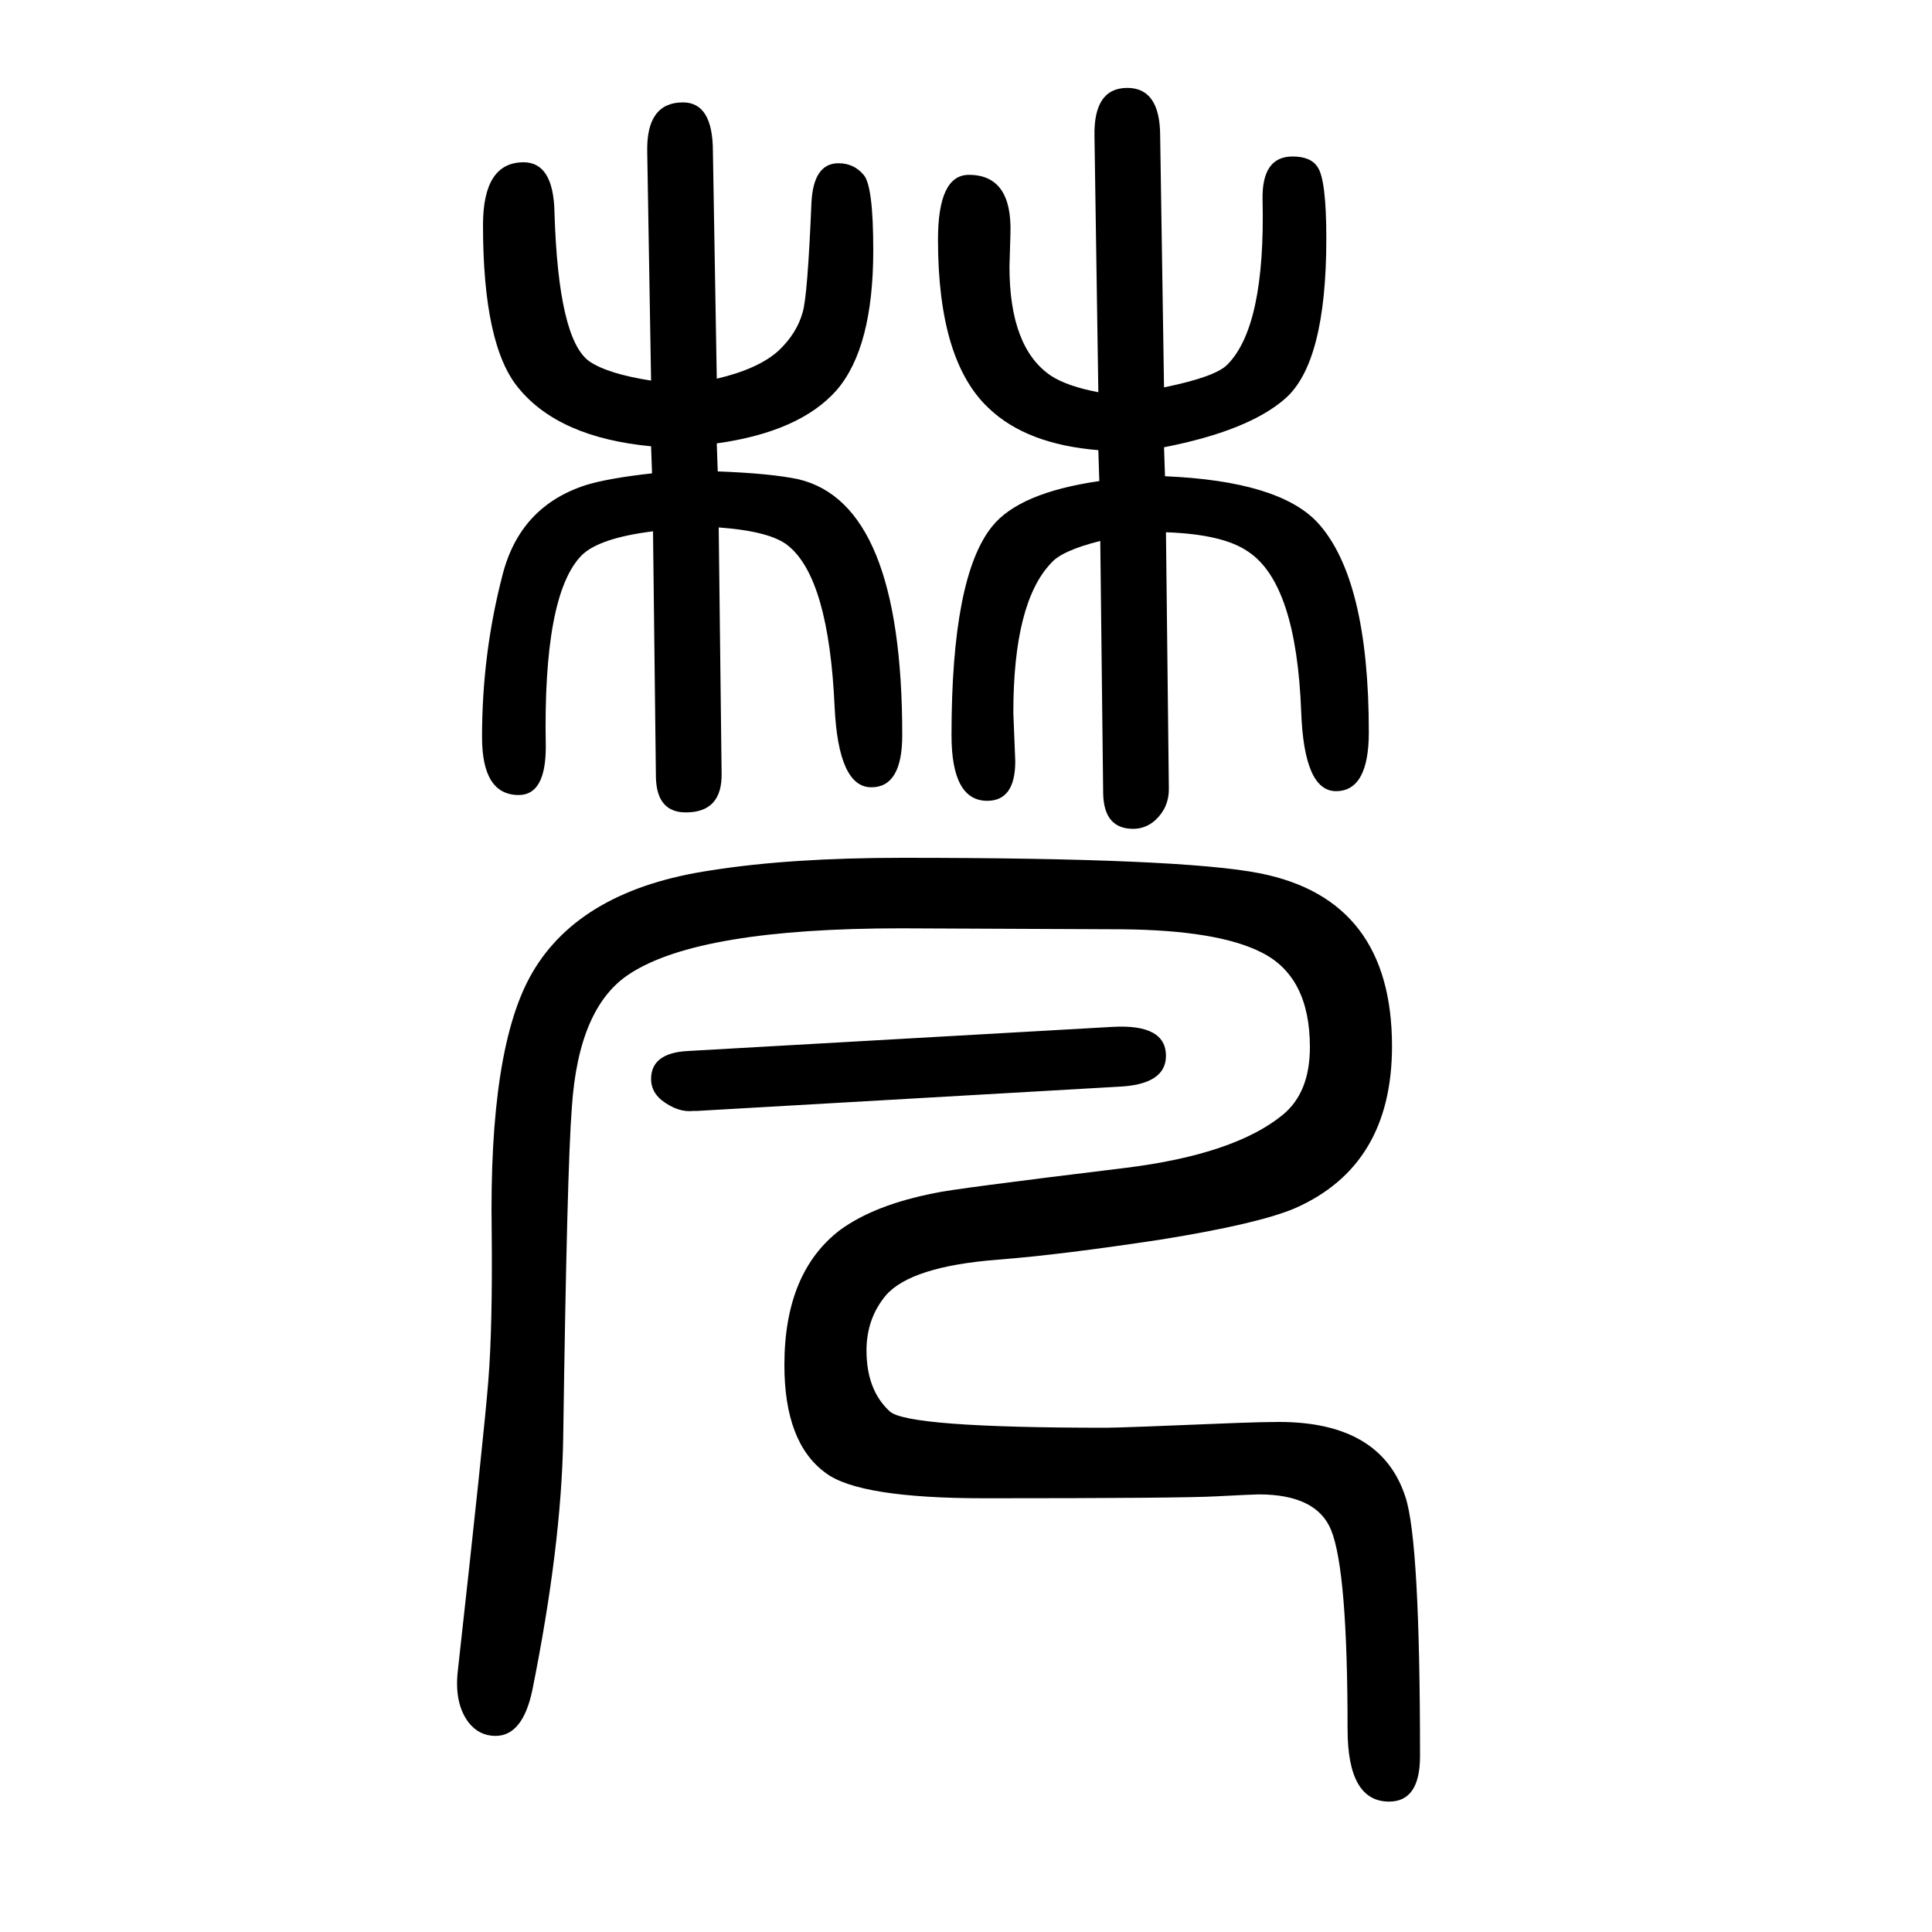 <svg xmlns="http://www.w3.org/2000/svg" xmlns:xlink="http://www.w3.org/1999/xlink" height="100" width="100" version="1.1"><path d="M1137 1244l-4 265q-1 50 34 50q34 0 34 -50l4 -260q54 11 66 24q39 40 36 170q-1 45 31 45q19 0 26 -11q9 -13 9 -74q0 -129 -43 -166q-38 -33 -125 -50l1 -30q118 -5 158 -48q53 -58 53 -217q0 -61 -34 -61q-33 0 -36 82q-5 133 -55 166q-26 18 -85 20l3 -266
q0 -19 -14 -32q-10 -9 -23 -9q-30 0 -31 36l-3 262q-40 -10 -51 -23q-39 -41 -39 -155l2 -50q0 -41 -29 -41q-37 0 -37 68q0 164 42 216q28 35 111 47l-1 32q-74 6 -113 43q-53 49 -53 175q0 67 32 67q45 0 43 -61q-1 -30 -1 -34q0 -84 43 -113q17 -11 49 -17zM674 1256
l-4 237q-1 51 37 51q31 0 31 -51l4 -235q43 10 64 29q19 18 25 40q5 17 9 113q2 41 28 41q16 0 26 -12q10 -11 10 -78q0 -101 -38 -145q-38 -43 -124 -55l1 -29q54 -2 83 -8q108 -25 108 -265q0 -54 -32 -54q-34 0 -38 83q-6 133 -48 167q-18 15 -72 19l3 -254
q1 -41 -37 -41q-30 0 -31 36l-3 255q-56 -7 -74 -25q-40 -41 -37 -198q0 -50 -28 -50q-38 0 -38 60q0 86 21 167q18 72 87 94q23 7 68 12l-1 28q-95 9 -137 60q-37 44 -37 169q0 65 42 65q31 0 32 -52q4 -131 36 -154q19 -13 64 -20zM934 762q289 0 370 -16
q137 -27 137 -179q0 -124 -101 -168q-38 -16 -137 -32q-105 -16 -170 -21q-90 -7 -116 -37q-20 -24 -20 -57q0 -41 24 -63q18 -17 224 -17q15 0 136 5q27 1 43 1q106 0 131 -78q15 -46 15 -268q0 -47 -32 -47q-43 0 -43 75q0 164 -17 206q-15 37 -75 37q-5 0 -44 -2
q-35 -2 -240 -2q-129 0 -164 26q-43 31 -43 112q0 96 58 140q36 26 98 38q16 4 197 26q113 14 163 55q28 23 28 70q0 73 -50 98q-45 23 -144 24l-229 1q-209 0 -281 -47q-53 -34 -60 -138q-5 -63 -9 -344q-2 -111 -32 -260q-10 -47 -38 -47q-17 0 -28 14q-15 20 -11 54
q27 243 31.5 299.5t3.5 154.5q-3 191 42 268q50 86 185 106q82 13 198 13zM712 562l440 25q55 3 55 -30q0 -30 -50 -32l-435 -25h-4q-16 -2 -33 11q-11 9 -11 22q0 27 38 29z" style="" transform="scale(0.05 -0.05) translate(0 -1650)"/></svg>